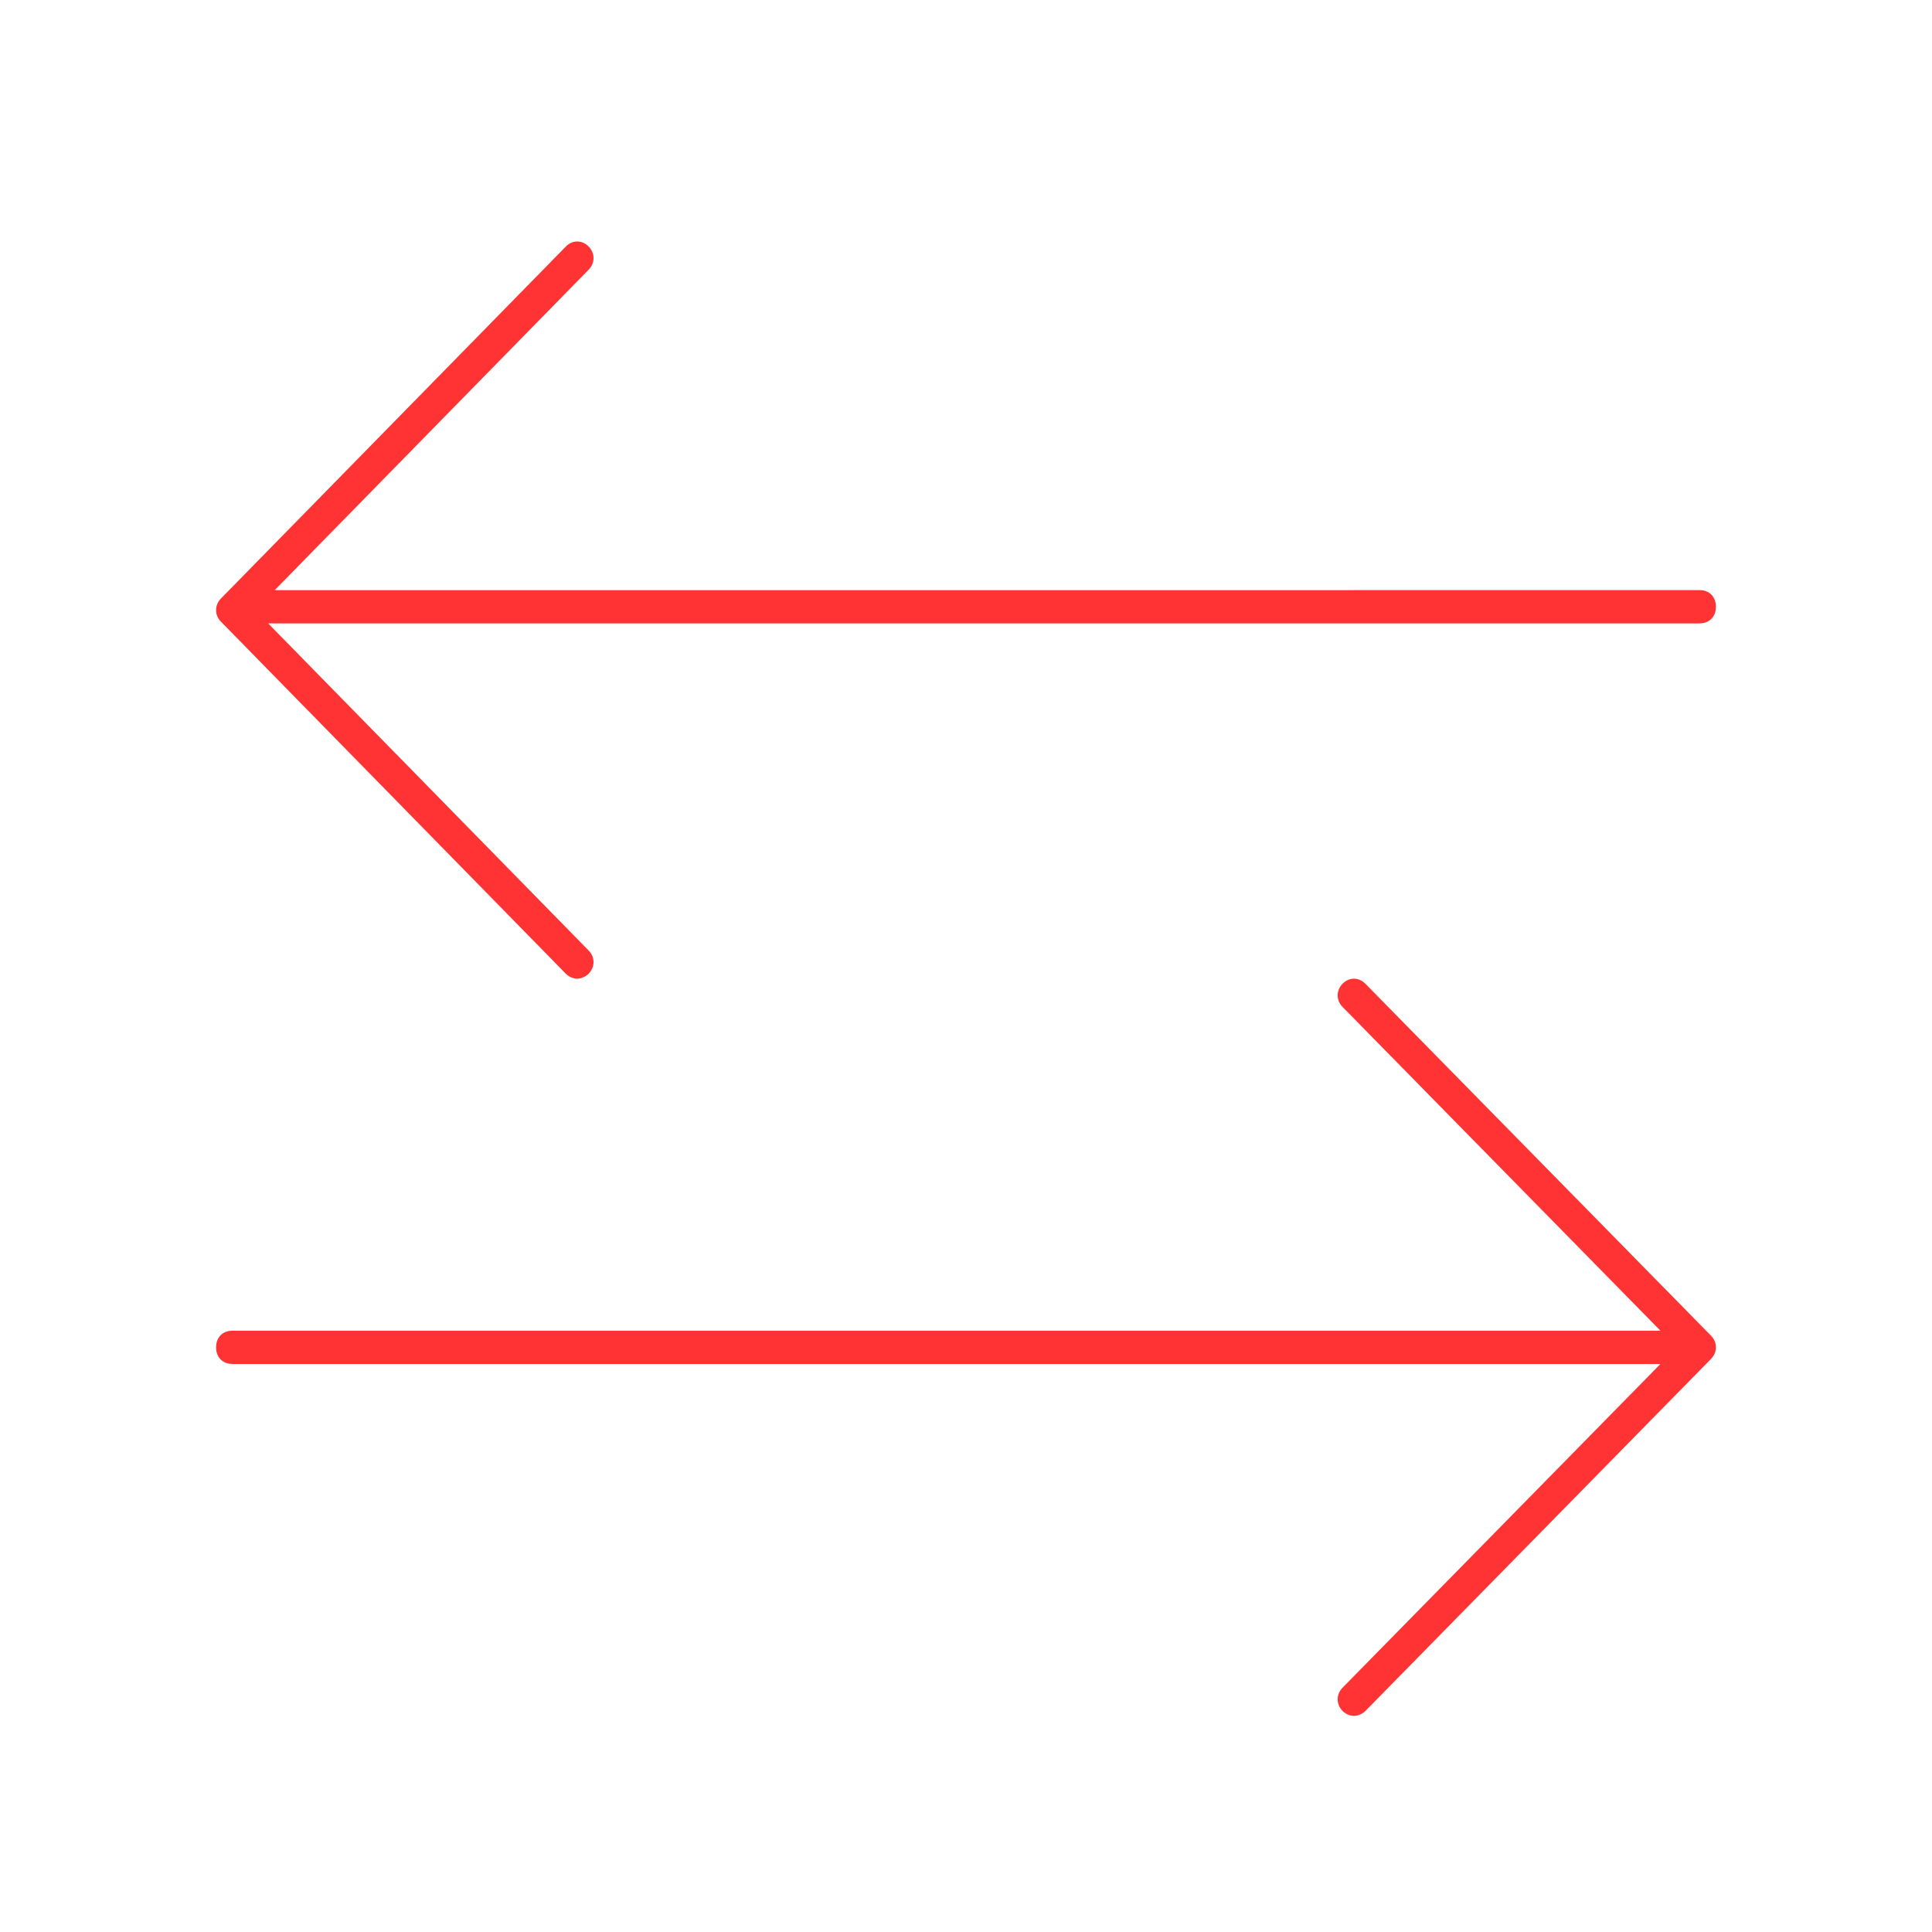 <?xml version="1.0" encoding="UTF-8"?>
<svg width="76px" height="76px" viewBox="0 0 76 76" version="1.1" xmlns="http://www.w3.org/2000/svg" xmlns:xlink="http://www.w3.org/1999/xlink">
    <!-- Generator: Sketch 63.1 (92452) - https://sketch.com -->
    <title>icon_arrow-double</title>
    <desc>Created with Sketch.</desc>
    <g id="icon_arrow-double" stroke="none" stroke-width="1" fill="none" fill-rule="evenodd">
        <g transform="translate(8, 9)" fill="#FF3333" fill-rule="nonzero" id="Path">
            <path d="M14.258,29.304 C14.385,29.434 14.577,29.5 14.706,29.5 C14.833,29.5 15.025,29.434 15.155,29.304 C15.412,29.042 15.412,28.65 15.155,28.39 L2.548,15.522 L58.859,15.522 C59.243,15.522 59.5,15.26 59.5,14.868 C59.5,14.476 59.243,14.214 58.859,14.214 L2.805,14.216 L15.155,1.61 C15.412,1.348 15.412,0.956 15.155,0.697 C14.898,0.434 14.514,0.434 14.26,0.697 L0.693,14.543 C0.436,14.805 0.436,15.197 0.693,15.456 L14.258,29.304 Z"></path>
            <path d="M45.71,29.697 C45.453,29.434 45.068,29.434 44.813,29.697 C44.556,29.959 44.556,30.351 44.813,30.61 L57.318,43.347 L1.142,43.347 C0.757,43.347 0.5,43.609 0.5,44.001 C0.5,44.393 0.757,44.655 1.142,44.655 L57.318,44.655 L44.813,57.39 C44.556,57.652 44.556,58.044 44.813,58.304 C44.941,58.434 45.133,58.5 45.263,58.5 C45.391,58.5 45.583,58.434 45.713,58.304 L59.307,44.457 C59.564,44.195 59.564,43.803 59.307,43.543 L45.71,29.697 Z"></path>
        </g>
    </g>
</svg>